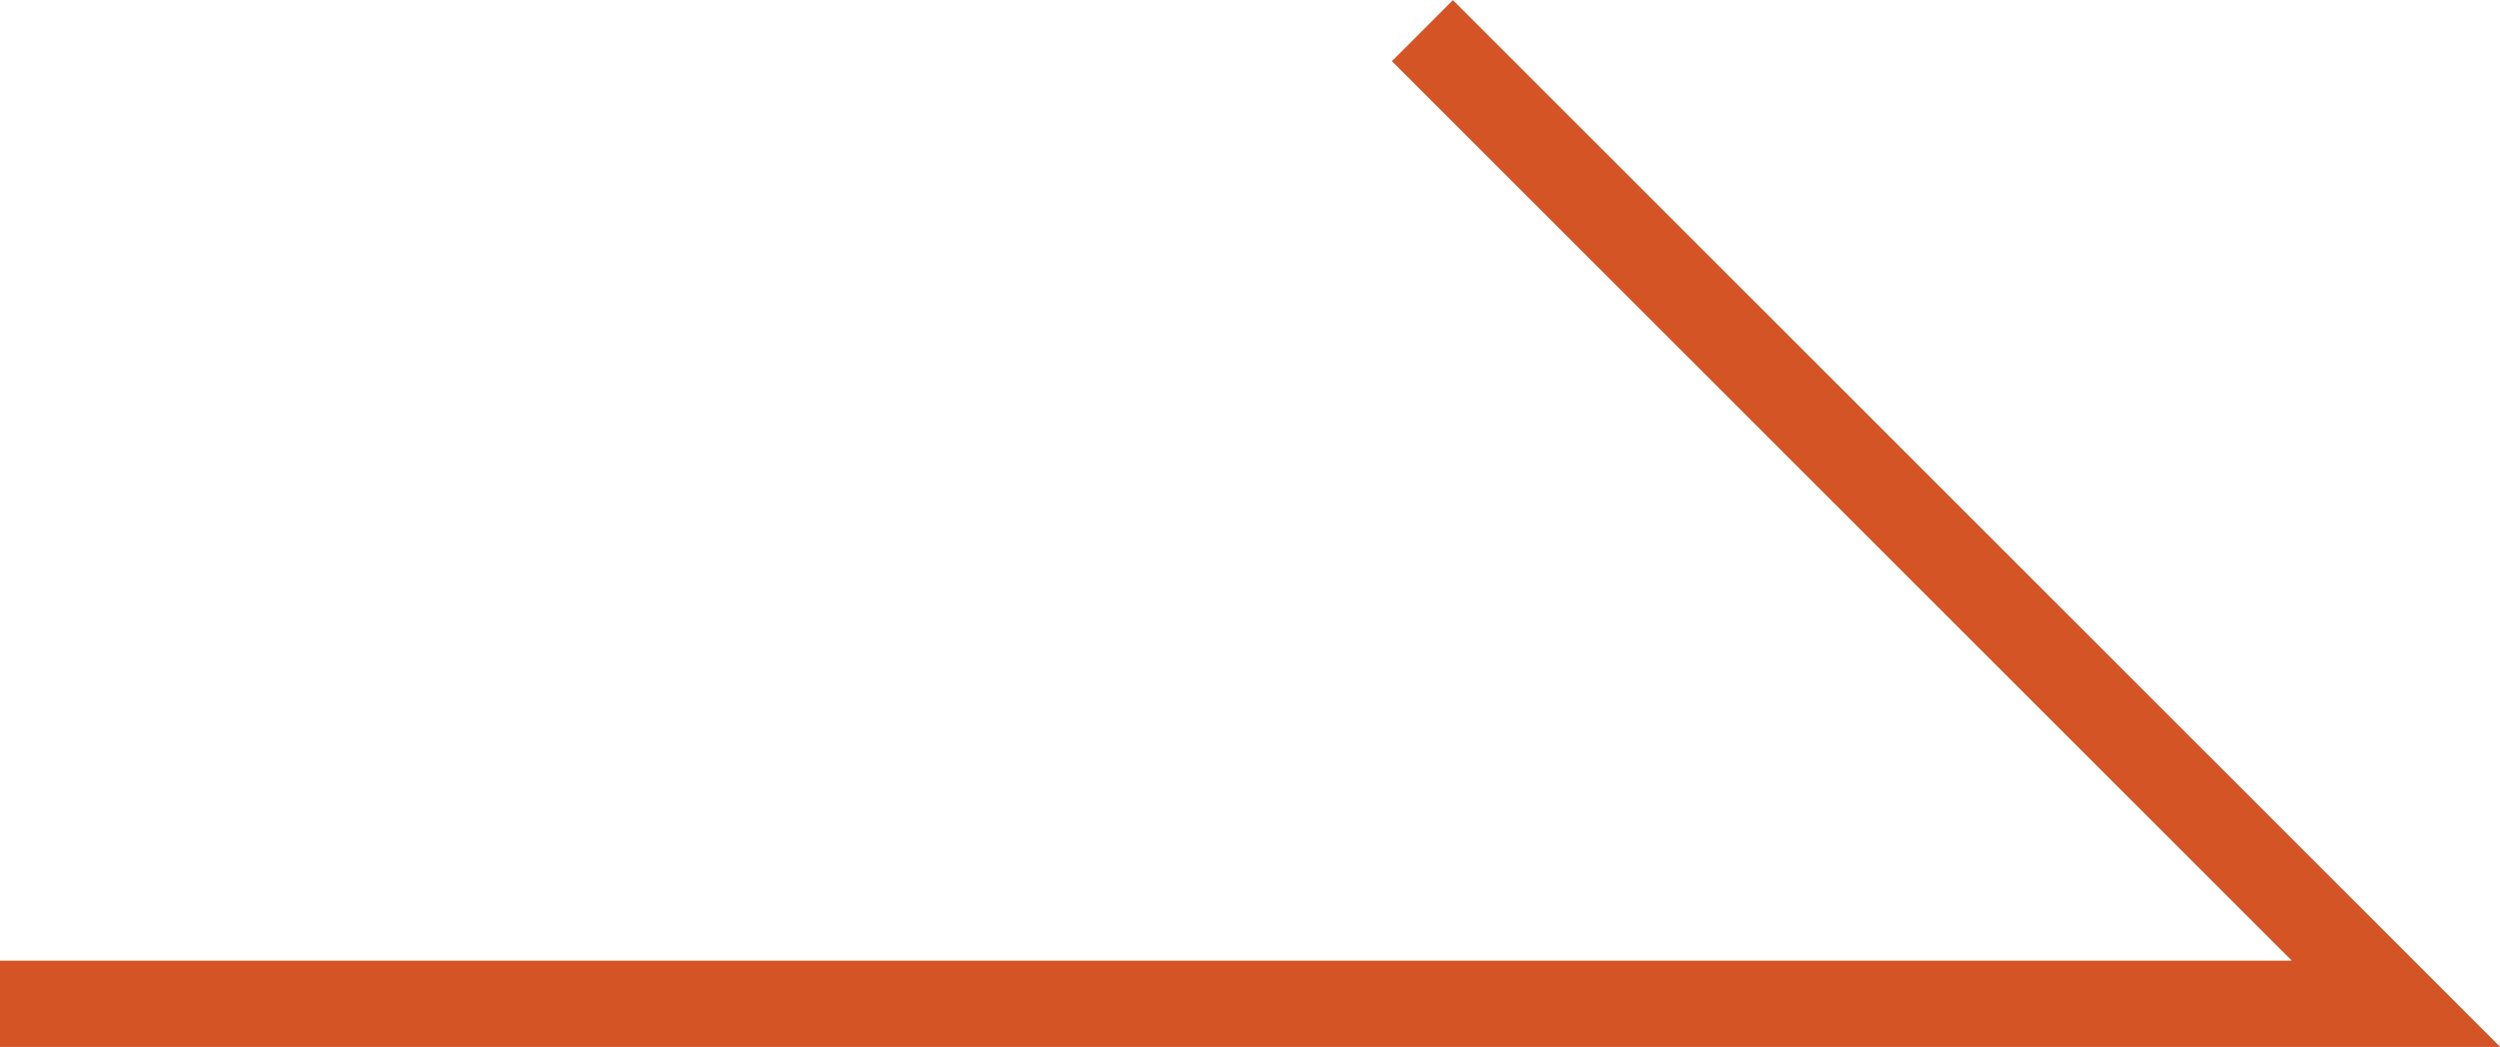 <?xml version="1.0" encoding="UTF-8"?>
<svg id="_レイヤー_2" data-name="レイヤー 2" xmlns="http://www.w3.org/2000/svg" viewBox="0 0 57.93 24.26">
  <defs>
    <style>
      .cls-1 {
        fill: none;
        stroke: #d45425;
        stroke-miterlimit: 10;
        stroke-width: 2px;
      }
    </style>
  </defs>
  <g id="_レイヤー_1-2" data-name="レイヤー 1">
    <polyline class="cls-1" points="0 23.26 55.52 23.26 32.96 .71"/>
  </g>
</svg>